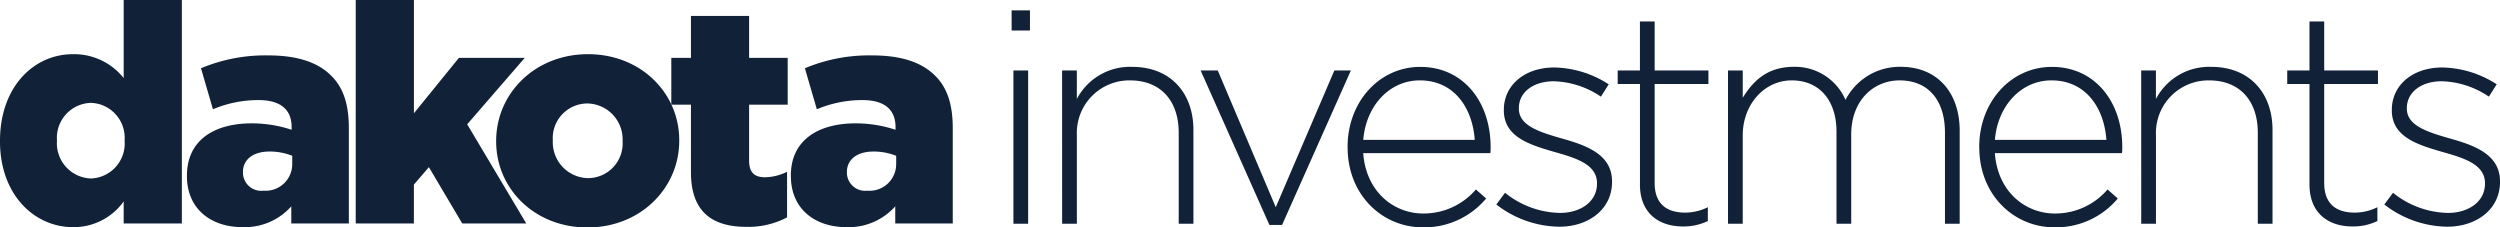 <svg id="Group_29286" data-name="Group 29286" xmlns="http://www.w3.org/2000/svg" xmlns:xlink="http://www.w3.org/1999/xlink" width="292.906" height="26.65" viewBox="0 0 292.906 26.65">
  <defs>
    <clipPath id="clip-path">
      <rect id="Rectangle_14055" data-name="Rectangle 14055" width="292.906" height="26.65" fill="#102138"/>
    </clipPath>
  </defs>
  <g id="Group_29277" data-name="Group 29277" transform="translate(0 0)" clip-path="url(#clip-path)">
    <path id="Path_30679" data-name="Path 30679" d="M0,16.571V16.5C0,10.187,3.945,6.349,8.537,6.349a7.417,7.417,0,0,1,5.954,2.8V0h6.815V26.184H14.491V23.6a7.194,7.194,0,0,1-5.919,3.013C3.981,26.614,0,22.777,0,16.571M14.6,16.5v-.072a4.092,4.092,0,0,0-3.946-4.376,4.1,4.1,0,0,0-3.981,4.376V16.5a4.13,4.13,0,0,0,3.981,4.411A4.1,4.1,0,0,0,14.6,16.5" fill="#102138"/>
    <path id="Path_30680" data-name="Path 30680" d="M113.126,47.663v-.072c0-4.017,3.049-6.1,7.6-6.1a14.887,14.887,0,0,1,4.663.753v-.323c0-2.009-1.255-3.156-3.874-3.156a13.67,13.67,0,0,0-5.345,1.076l-1.4-4.806a19.494,19.494,0,0,1,7.855-1.506c3.479,0,5.846.825,7.389,2.367,1.471,1.435,2.08,3.443,2.08,6.169V53.223h-6.743V51.214a7.316,7.316,0,0,1-5.7,2.439c-3.694,0-6.528-2.116-6.528-5.99m12.339-1.471v-.9a7.145,7.145,0,0,0-2.654-.5c-1.973,0-3.121.968-3.121,2.4v.072a2.138,2.138,0,0,0,2.4,2.116,3.119,3.119,0,0,0,3.372-3.192" transform="translate(-91.222 -27.039)" fill="#102138"/>
    <path id="Path_30681" data-name="Path 30681" d="M215.266,0h6.815V13.271l5.272-6.492h7.712l-6.743,7.784,6.923,11.621h-7.5l-3.91-6.6-1.757,2.045v4.555h-6.815Z" transform="translate(-173.586 0)" fill="#102138"/>
    <path id="Path_30682" data-name="Path 30682" d="M300.234,43.012v-.072c0-5.524,4.519-10.151,10.76-10.151,6.205,0,10.689,4.555,10.689,10.079v.072c0,5.523-4.52,10.15-10.761,10.15-6.205,0-10.689-4.555-10.689-10.079m14.814,0v-.072a4.206,4.206,0,0,0-4.125-4.376,4.064,4.064,0,0,0-4.053,4.3v.072a4.206,4.206,0,0,0,4.125,4.376,4.064,4.064,0,0,0,4.053-4.3" transform="translate(-242.102 -26.441)" fill="#102138"/>
    <path id="Path_30683" data-name="Path 30683" d="M408.537,27.927V20.036h-2.3V14.548h2.3V9.634h6.815v4.914h4.52v5.488h-4.52V26.6c0,1.363.61,1.937,1.865,1.937a5.98,5.98,0,0,0,2.583-.645v5.344a9.719,9.719,0,0,1-4.735,1.112c-4.089,0-6.528-1.793-6.528-6.42" transform="translate(-327.584 -7.769)" fill="#102138"/>
    <path id="Path_30684" data-name="Path 30684" d="M478.559,47.663v-.072c0-4.017,3.049-6.1,7.6-6.1a14.891,14.891,0,0,1,4.663.753v-.323c0-2.009-1.255-3.156-3.874-3.156a13.671,13.671,0,0,0-5.345,1.076l-1.4-4.806a19.494,19.494,0,0,1,7.855-1.506c3.479,0,5.847.825,7.389,2.367,1.47,1.435,2.08,3.443,2.08,6.169V53.223H490.79V51.214a7.316,7.316,0,0,1-5.7,2.439c-3.694,0-6.528-2.116-6.528-5.99M490.9,46.193v-.9a7.144,7.144,0,0,0-2.654-.5c-1.973,0-3.121.968-3.121,2.4v.072a2.138,2.138,0,0,0,2.4,2.116,3.119,3.119,0,0,0,3.372-3.192" transform="translate(-385.9 -27.039)" fill="#102138"/>
    <path id="Path_30685" data-name="Path 30685" d="M612.141,6.275h2.148V8.634h-2.148Zm.211,7.042h1.725V31.273h-1.725Z" transform="translate(-493.617 -5.06)" fill="#102138"/>
    <path id="Path_30686" data-name="Path 30686" d="M642.689,40.883h1.725v3.345a7.03,7.03,0,0,1,6.478-3.767c4.542,0,7.182,3.1,7.182,7.394V58.84H656.35V48.172c0-3.7-2.077-6.126-5.7-6.126a6.155,6.155,0,0,0-6.232,6.408V58.84h-1.725Z" transform="translate(-518.25 -32.627)" fill="#102138"/>
    <path id="Path_30687" data-name="Path 30687" d="M726.516,42.643h2.007l6.795,16.02,6.866-16.02h1.936l-8.063,18.1h-1.479Z" transform="translate(-585.847 -34.386)" fill="#102138"/>
    <path id="Path_30688" data-name="Path 30688" d="M815.433,49.9v-.07c0-5.211,3.662-9.366,8.52-9.366,5.035,0,8.239,4.084,8.239,9.4a4.5,4.5,0,0,1-.035.7H817.264c.317,4.472,3.521,7.077,7.042,7.077a8.065,8.065,0,0,0,6.161-2.817l1.2,1.056a9.439,9.439,0,0,1-7.429,3.38c-4.718,0-8.8-3.767-8.8-9.365m14.893-.88c-.246-3.626-2.324-6.971-6.443-6.971-3.556,0-6.3,2.993-6.619,6.971Z" transform="translate(-657.547 -32.626)" fill="#102138"/>
    <path id="Path_30689" data-name="Path 30689" d="M905.442,56.879l1.021-1.373a10.533,10.533,0,0,0,6.443,2.359c2.43,0,4.331-1.338,4.331-3.415v-.07c0-2.113-2.253-2.887-4.753-3.591-2.922-.845-6.161-1.725-6.161-4.929v-.07c0-2.887,2.429-4.964,5.915-4.964A12.121,12.121,0,0,1,918.61,42.8l-.915,1.443a10.312,10.312,0,0,0-5.528-1.8c-2.465,0-4.084,1.338-4.084,3.134v.07c0,2.007,2.429,2.746,5,3.486C915.969,49.943,919,51,919,54.168v.07c0,3.2-2.746,5.246-6.2,5.246a12.3,12.3,0,0,1-7.358-2.605" transform="translate(-730.129 -32.92)" fill="#102138"/>
    <path id="Path_30690" data-name="Path 30690" d="M981.509,32.086V20.327H978.9V18.742h2.605V13h1.725v5.739h6.3v1.585h-6.3V31.91c0,2.57,1.514,3.486,3.591,3.486a6.014,6.014,0,0,0,2.641-.634v1.62a6.593,6.593,0,0,1-2.922.634c-2.781,0-5.035-1.514-5.035-4.929" transform="translate(-789.367 -10.485)" fill="#102138"/>
    <path id="Path_30691" data-name="Path 30691" d="M1045.637,40.883h1.725v3.2c1.162-1.866,2.781-3.627,5.985-3.627a6.445,6.445,0,0,1,6.056,3.873,7.132,7.132,0,0,1,6.478-3.873c4.26,0,6.9,2.993,6.9,7.5V58.84h-1.725V48.172c0-3.873-2.007-6.126-5.316-6.126-3.028,0-5.668,2.324-5.668,6.337V58.84h-1.725V48.066c0-3.732-2.042-6.021-5.246-6.021s-5.739,2.817-5.739,6.443V58.84h-1.725Z" transform="translate(-843.179 -32.627)" fill="#102138"/>
    <path id="Path_30692" data-name="Path 30692" d="M1197.652,49.9v-.07c0-5.211,3.661-9.366,8.52-9.366,5.035,0,8.239,4.084,8.239,9.4a4.5,4.5,0,0,1-.035.7h-14.893c.317,4.472,3.521,7.077,7.042,7.077a8.065,8.065,0,0,0,6.161-2.817l1.2,1.056a9.439,9.439,0,0,1-7.429,3.38c-4.718,0-8.8-3.767-8.8-9.365m14.893-.88c-.246-3.626-2.324-6.971-6.443-6.971-3.556,0-6.3,2.993-6.619,6.971Z" transform="translate(-965.76 -32.626)" fill="#102138"/>
    <path id="Path_30693" data-name="Path 30693" d="M1295.662,40.883h1.725v3.345a7.03,7.03,0,0,1,6.478-3.767c4.542,0,7.183,3.1,7.183,7.394V58.84h-1.725V48.172c0-3.7-2.077-6.126-5.7-6.126a6.155,6.155,0,0,0-6.232,6.408V58.84h-1.725Z" transform="translate(-1044.794 -32.627)" fill="#102138"/>
    <path id="Path_30694" data-name="Path 30694" d="M1386.638,32.086V20.327h-2.605V18.742h2.605V13h1.725v5.739h6.3v1.585h-6.3V31.91c0,2.57,1.514,3.486,3.591,3.486a6.014,6.014,0,0,0,2.641-.634v1.62a6.593,6.593,0,0,1-2.922.634c-2.781,0-5.035-1.514-5.035-4.929" transform="translate(-1116.054 -10.485)" fill="#102138"/>
    <path id="Path_30695" data-name="Path 30695" d="M1442.765,56.879l1.021-1.373a10.533,10.533,0,0,0,6.443,2.359c2.429,0,4.331-1.338,4.331-3.415v-.07c0-2.113-2.253-2.887-4.753-3.591-2.922-.845-6.161-1.725-6.161-4.929v-.07c0-2.887,2.429-4.964,5.915-4.964a12.122,12.122,0,0,1,6.373,1.972l-.916,1.443a10.313,10.313,0,0,0-5.528-1.8c-2.464,0-4.084,1.338-4.084,3.134v.07c0,2.007,2.429,2.746,5,3.486,2.887.81,5.915,1.866,5.915,5.035v.07c0,3.2-2.746,5.246-6.2,5.246a12.3,12.3,0,0,1-7.358-2.605" transform="translate(-1163.414 -32.92)" fill="#102138"/>
  </g>
</svg>

